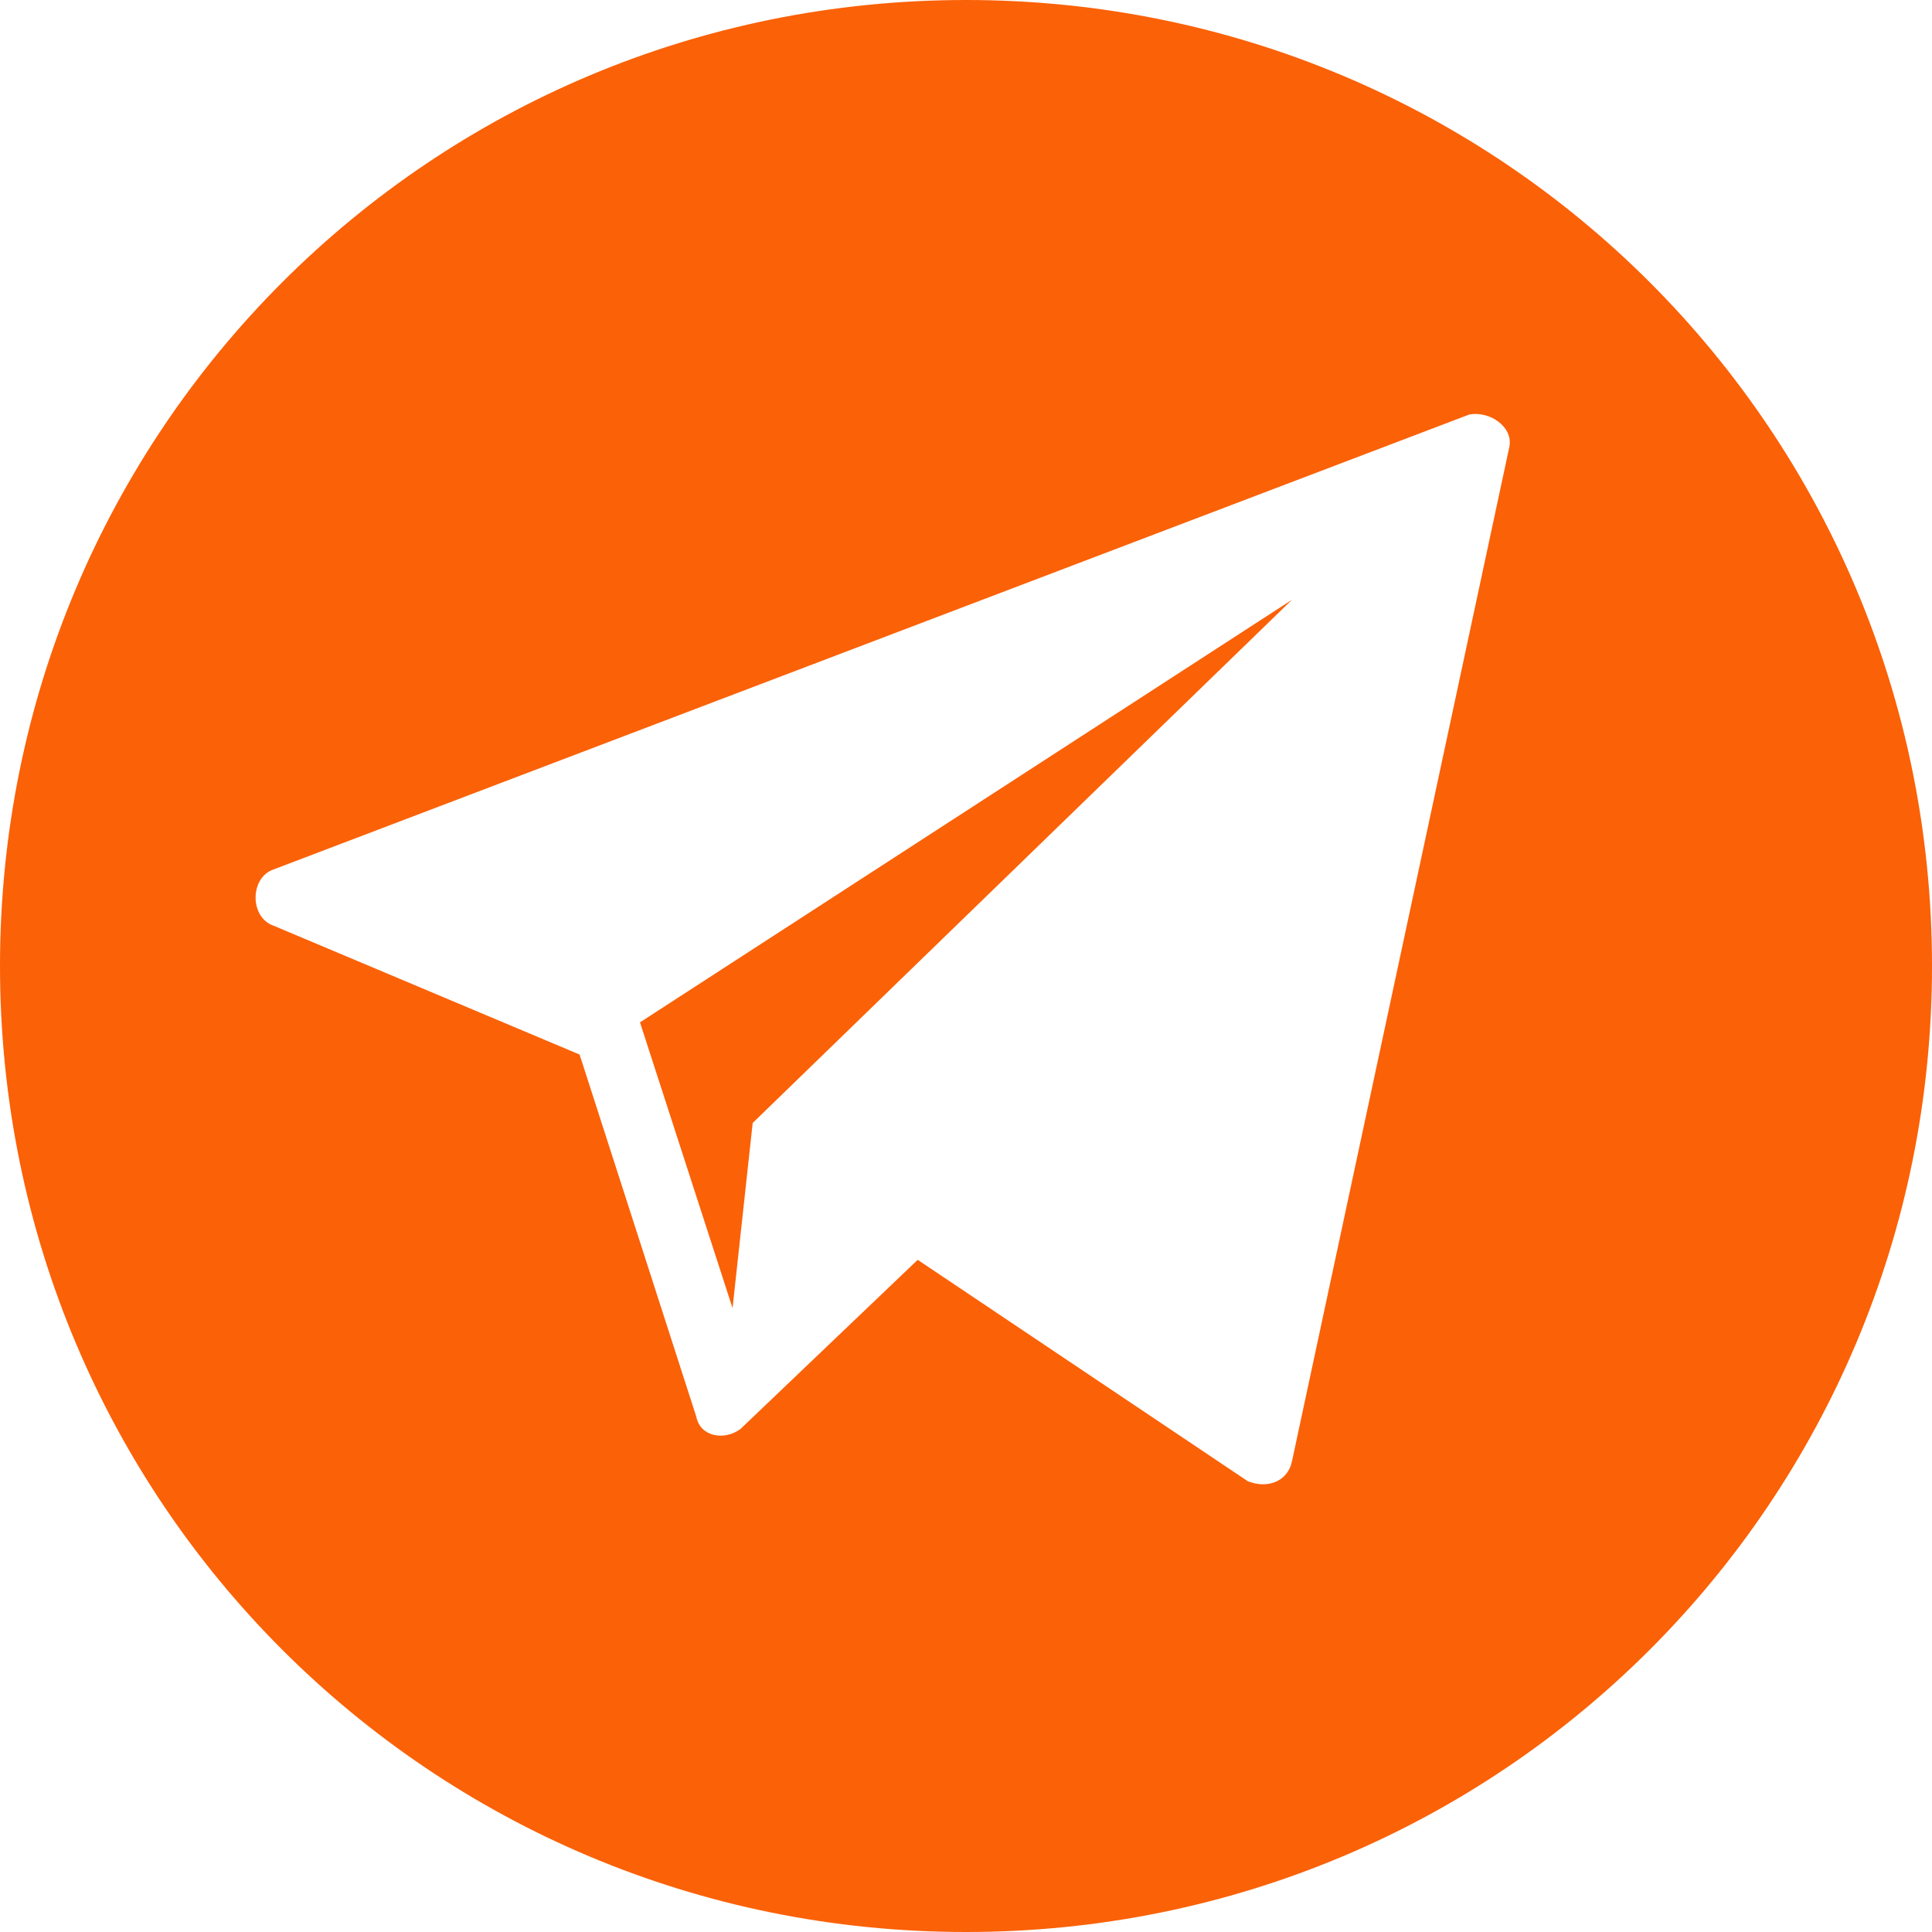 <?xml version="1.0" encoding="UTF-8"?> <svg xmlns="http://www.w3.org/2000/svg" id="Layer_1" x="0" y="0" viewBox="0 0 48 48" xml:space="preserve"> <style>.st0{fill:#fb6107}</style> <path d="M24 0C10.7 0 0 10.7 0 24s10.7 24 24 24 24-10.7 24-24S37.3 0 24 0zm13.5 11.1l-5.4 25.2c-.1.5-.6.7-1.1.5l-8.2-5.5-4.4 4.2c-.4.3-1 .2-1.1-.3l-2.9-9L6.8 23c-.6-.2-.6-1.2 0-1.4l29.7-11.3c.5-.1 1.1.3 1 .8z" class="st0"></path> <path d="M18.2 32.5l.5-4.6 13.4-13-16.2 10.5" class="st0"></path> </svg> 